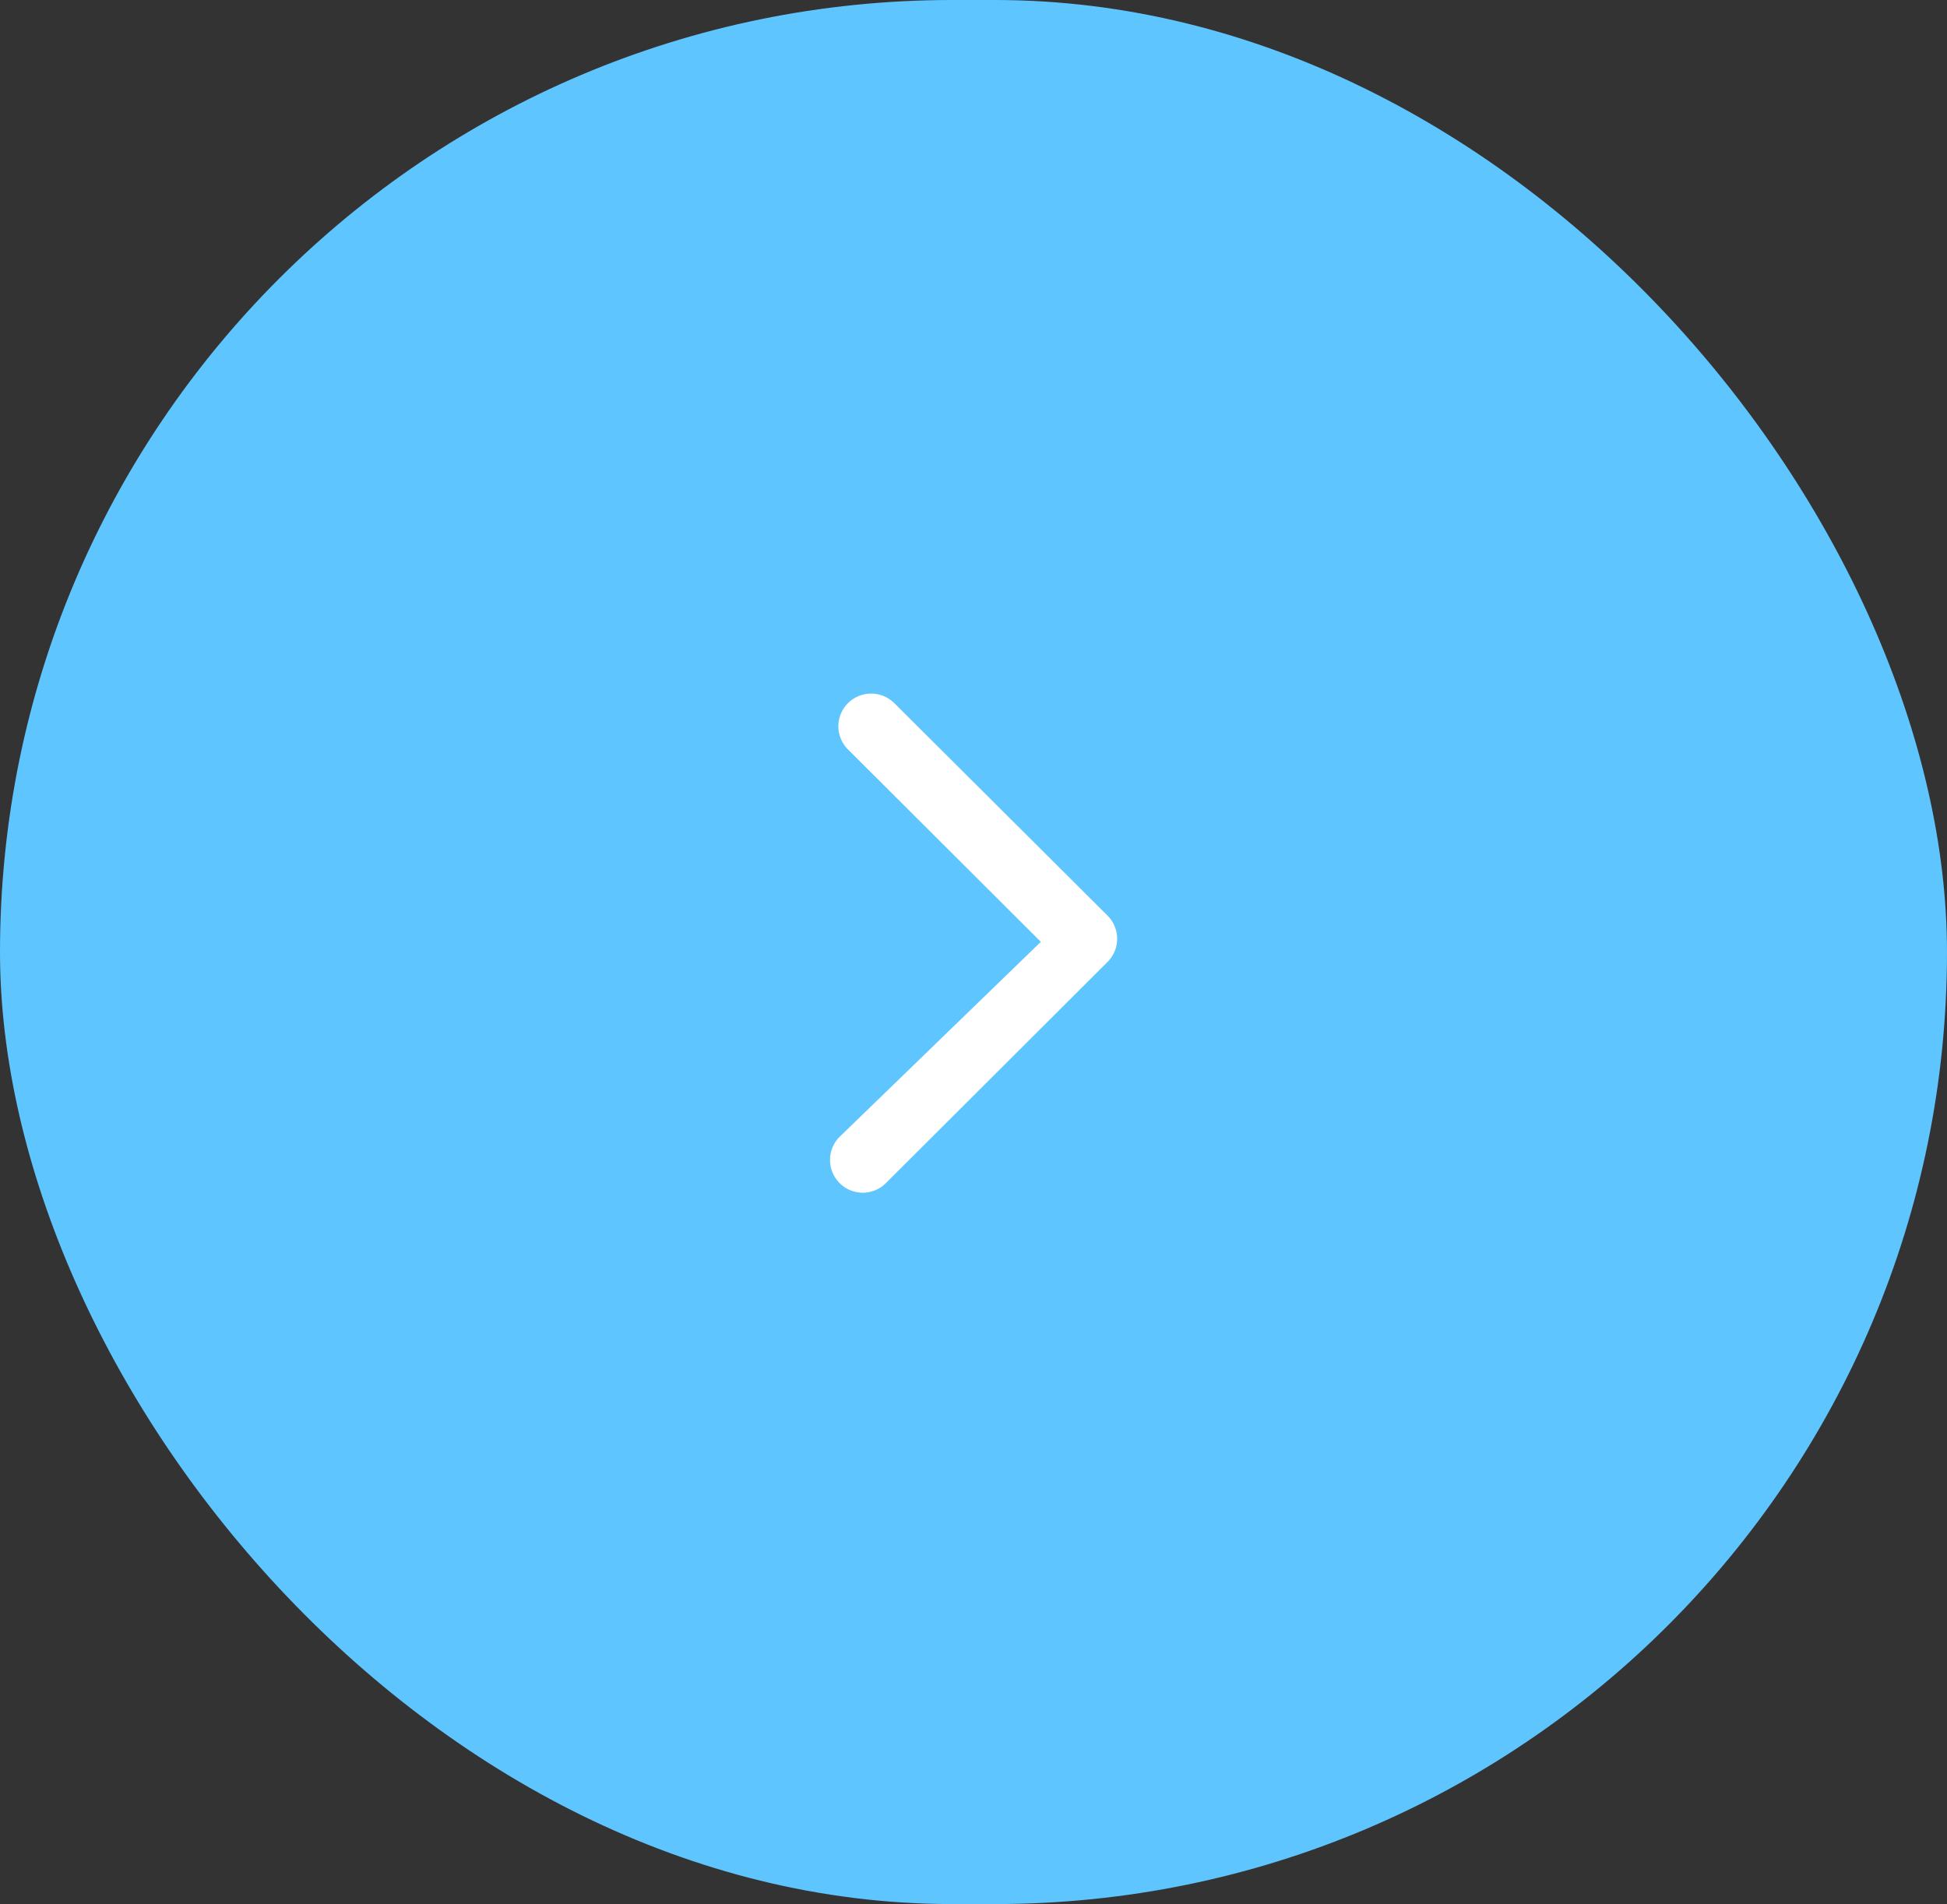 <svg xmlns="http://www.w3.org/2000/svg" width="39.876" height="39" viewBox="0 0 39.876 39">
  <rect x="0" y="0" width="39.876" height="39" fill="#333333" stroke="none"/>
  <g id="グループ_34776" data-name="グループ 34776" transform="translate(5510.876 -11018.502) rotate(180)">
    <rect id="長方形_45226" data-name="長方形 45226" width="39.876" height="39" rx="19.5" transform="translate(5471 -11057.502)" fill="#5fc5ff"/>
    <g id="グループ_32555" data-name="グループ 32555" transform="translate(5487.997 -11042.933)">
      <path id="合体_23" data-name="合体 23" d="M.37.2a.668.668,0,0,0,0,.947l3.95,3.941L.2,9.081a.67.67,0,1,0,.946.95L5.686,5.5a.67.67,0,0,0,.146-.731.666.666,0,0,0-.146-.218L1.32.2A.672.672,0,0,0,.37.2Z" transform="translate(5.882 10.228) rotate(180)" fill="#fff"/>
    </g>
  </g>
</svg>
